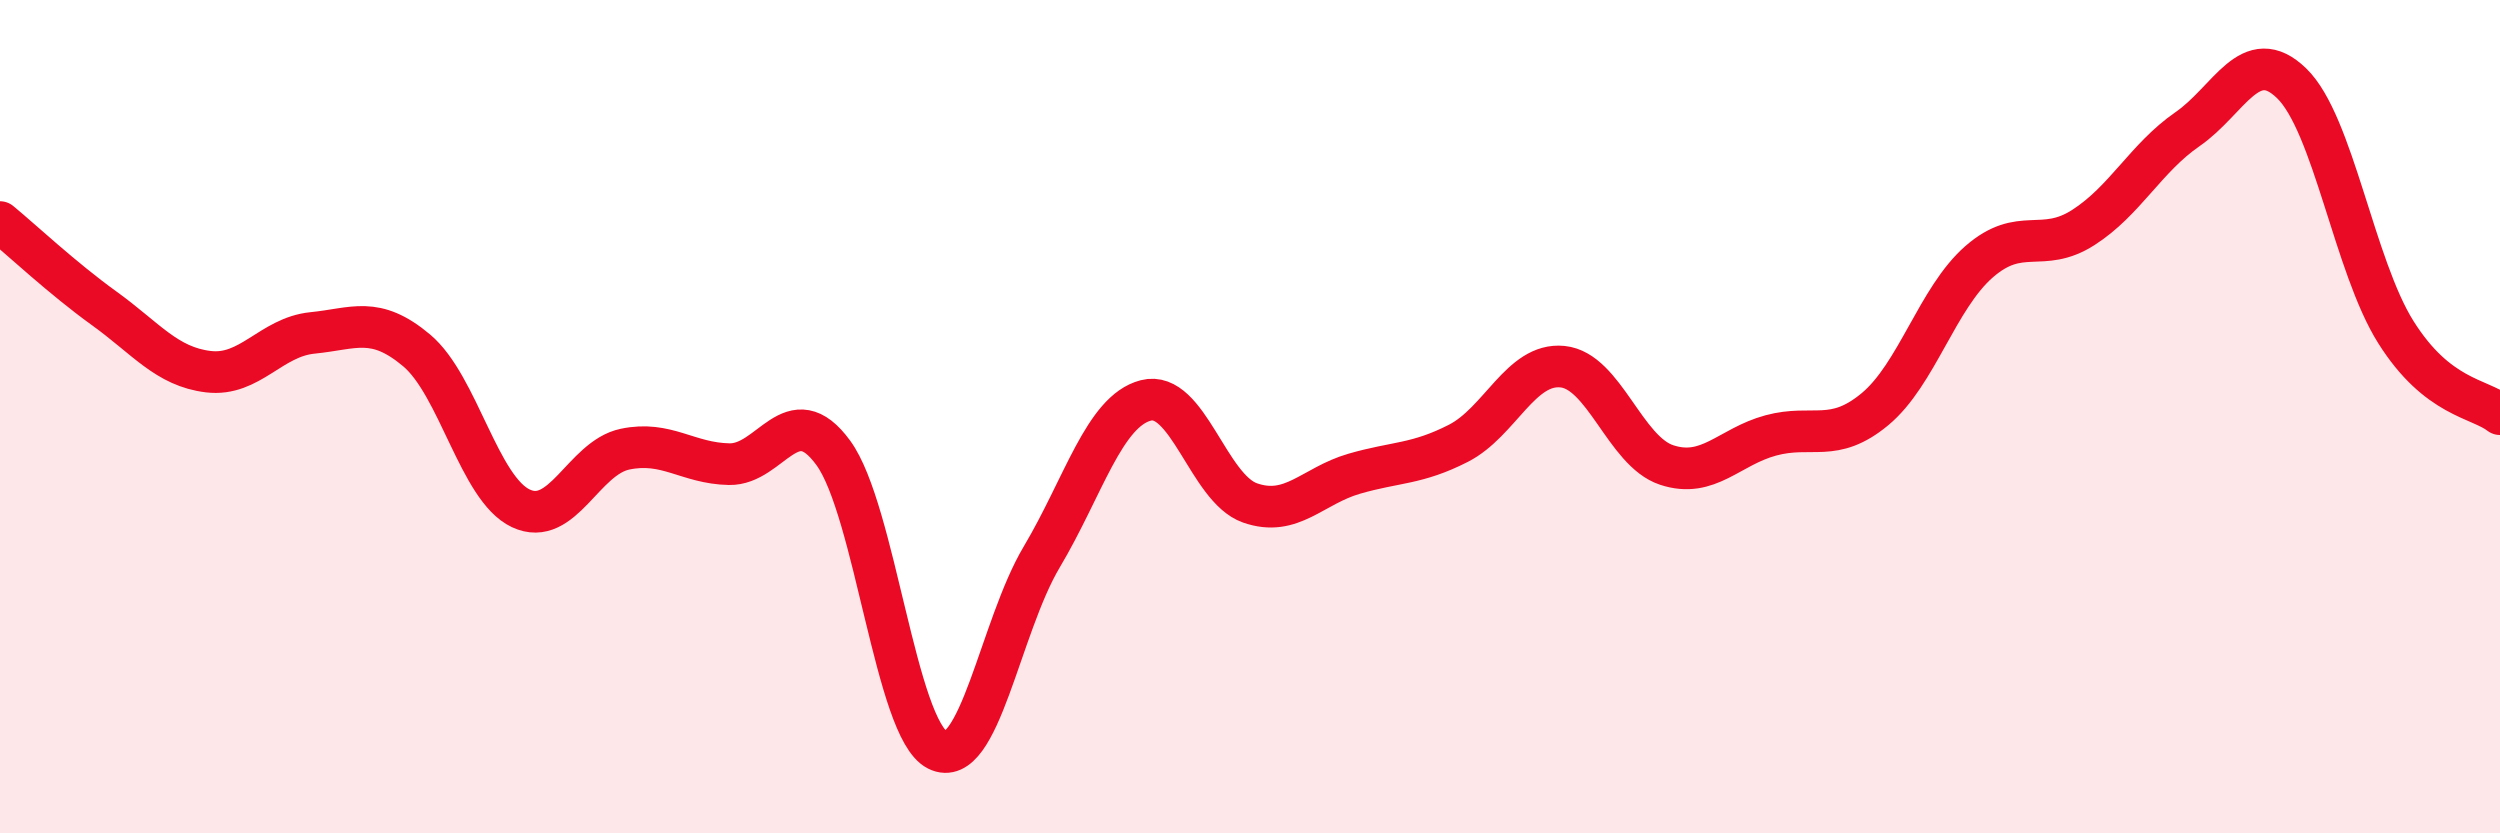 
    <svg width="60" height="20" viewBox="0 0 60 20" xmlns="http://www.w3.org/2000/svg">
      <path
        d="M 0,5.33 C 0.5,5.74 1.5,6.68 2.5,7.4 C 3.5,8.12 4,8.8 5,8.92 C 6,9.04 6.5,8.09 7.5,7.99 C 8.5,7.89 9,7.57 10,8.41 C 11,9.25 11.5,11.73 12.5,12.2 C 13.5,12.67 14,10.99 15,10.78 C 16,10.57 16.5,11.12 17.5,11.14 C 18.5,11.16 19,9.5 20,10.87 C 21,12.24 21.5,17.5 22.5,18 C 23.5,18.5 24,15.05 25,13.37 C 26,11.69 26.5,9.87 27.5,9.61 C 28.5,9.35 29,11.72 30,12.07 C 31,12.42 31.5,11.66 32.5,11.37 C 33.5,11.08 34,11.15 35,10.64 C 36,10.13 36.5,8.7 37.5,8.8 C 38.5,8.9 39,10.83 40,11.16 C 41,11.49 41.5,10.72 42.5,10.45 C 43.5,10.18 44,10.65 45,9.82 C 46,8.99 46.5,7.15 47.5,6.28 C 48.5,5.41 49,6.1 50,5.46 C 51,4.82 51.5,3.79 52.5,3.1 C 53.5,2.41 54,1.03 55,2 C 56,2.97 56.5,6.38 57.5,7.97 C 58.5,9.56 59.5,9.55 60,9.94L60 20L0 20Z"
        fill="#EB0A25"
        opacity="0.1"
        stroke-linecap="round"
        stroke-linejoin="round"
      />
      <path
        d="M 0,5.33 C 0.5,5.74 1.5,6.68 2.5,7.4 C 3.5,8.12 4,8.8 5,8.92 C 6,9.04 6.5,8.09 7.5,7.99 C 8.5,7.89 9,7.57 10,8.41 C 11,9.25 11.5,11.73 12.5,12.2 C 13.5,12.67 14,10.99 15,10.78 C 16,10.57 16.5,11.12 17.5,11.14 C 18.5,11.16 19,9.5 20,10.87 C 21,12.24 21.5,17.5 22.5,18 C 23.5,18.5 24,15.05 25,13.37 C 26,11.69 26.5,9.87 27.5,9.61 C 28.5,9.35 29,11.72 30,12.07 C 31,12.42 31.5,11.66 32.5,11.37 C 33.5,11.08 34,11.15 35,10.64 C 36,10.13 36.5,8.7 37.5,8.8 C 38.5,8.9 39,10.83 40,11.16 C 41,11.49 41.5,10.72 42.5,10.45 C 43.5,10.18 44,10.65 45,9.82 C 46,8.99 46.5,7.15 47.5,6.28 C 48.5,5.41 49,6.1 50,5.46 C 51,4.82 51.5,3.79 52.5,3.1 C 53.5,2.41 54,1.03 55,2 C 56,2.97 56.5,6.38 57.5,7.97 C 58.5,9.56 59.5,9.55 60,9.94"
        stroke="#EB0A25"
        stroke-width="1"
        fill="none"
        stroke-linecap="round"
        stroke-linejoin="round"
      />
    </svg>
  